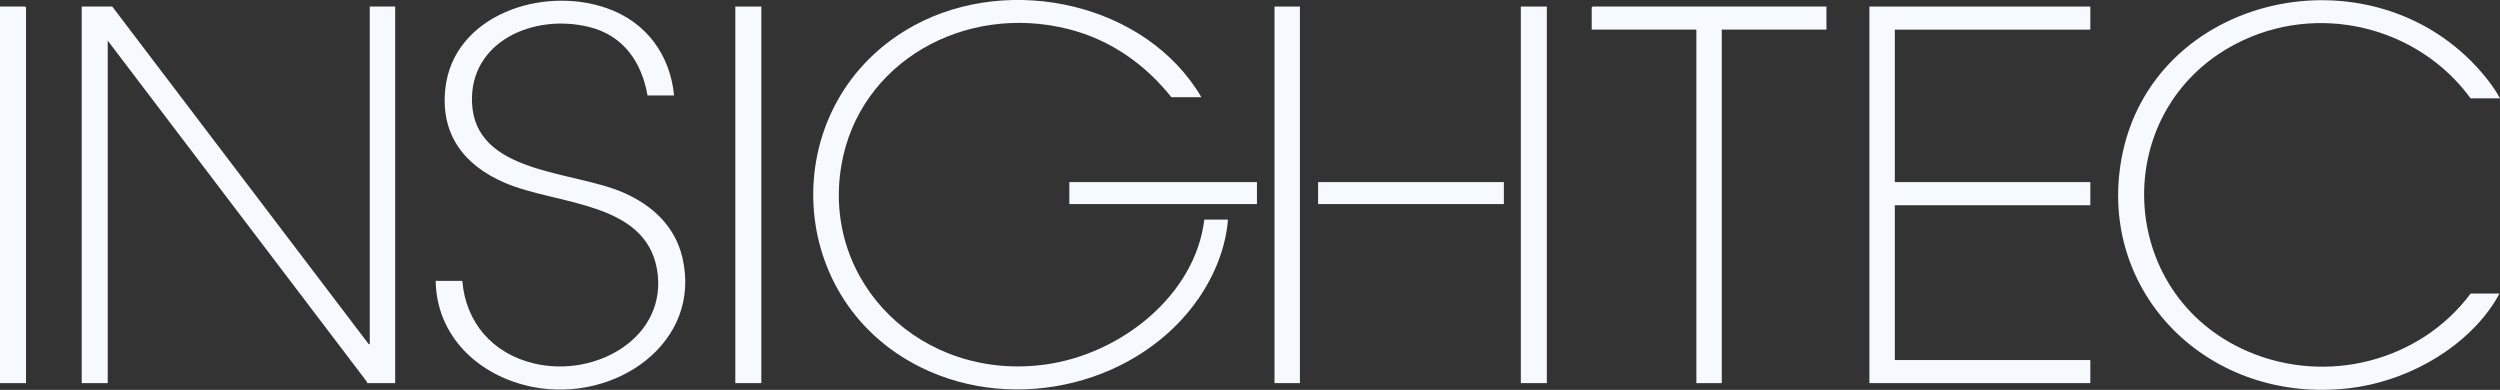 <?xml version="1.0" encoding="UTF-8"?>
<svg id="Layer_2" data-name="Layer 2" xmlns="http://www.w3.org/2000/svg" viewBox="0 0 408.43 63.69">
  <rect x="0" y="0" width="408.43" height="63.69" fill="#333333" stroke="none"/>
  <defs>
    <style>
      .cls-1 {
        fill: #f6f9fd;
      }
    </style>
  </defs>
  <g id="Layer_1-2" data-name="Layer 1">
    <g>
      <polygon class="cls-1" points="18.34 1.07 60.18 56.15 60.41 56.27 60.41 1.07 64.56 1.07 64.56 62.59 60.01 62.59 59.84 62.24 17.6 6.64 17.6 62.59 13.35 62.59 13.35 1.07 18.34 1.07"/>
      <path class="cls-1" d="M196.26,15.88h-4.89c-4.22-5.32-9.92-9.37-16.74-11.11-17.07-4.35-34.3,5.43-37.17,22.22-3.28,19.18,13.12,35.33,33.32,32.56,12.44-1.71,24.49-11.38,25.97-23.67h3.86c-.33,4.49-2.17,9.04-4.74,12.79-9.6,14-29.85,19.08-45.48,11.32-22.92-11.37-23.47-43.64-1.05-55.83,15.76-8.57,37.99-3.56,46.93,11.72Z"/>
      <path class="cls-1" d="M408.43,16.07h-4.8c-8.58-11.75-25.01-15.87-38.38-8.89-20.81,10.86-19.69,40.9,1.98,50.23,12.99,5.59,28.22,1.53,36.4-9.45h4.7c-.44.88-.98,1.72-1.56,2.52-5.05,7.05-14.08,11.9-22.92,12.94-23.02,2.71-41.17-15.57-37.28-37.37,4.82-27.02,40.91-35.09,58.89-14.18,1.1,1.28,2.19,2.73,2.97,4.2Z"/>
      <path class="cls-1" d="M110.14,15.6h-4.35c-.94-5.36-3.88-9.84-9.65-11.22-9.1-2.18-19.37,2.47-19.03,12.31.41,11.79,16.44,11.14,24.75,14.78,4.79,2.1,8.41,5.53,9.61,10.55,3.32,13.95-10.95,23.88-24.47,21.19-8.91-1.78-15.7-8.37-15.82-17.32h4.35c.54,6.69,4.85,11.86,11.72,13.49,10.27,2.43,21.99-4.44,20.08-15.39-1.94-11.13-16.4-10.49-24.85-14.12-6.85-2.94-10.54-8.08-9.72-15.44,1.32-11.87,15.74-16.86,26.45-13.07,6.5,2.3,10.29,7.74,10.92,14.25Z"/>
      <polygon class="cls-1" points="341.5 1.07 341.5 4.84 309.56 4.84 309.56 29.75 341.5 29.75 341.5 33.53 309.56 33.53 309.56 58.82 341.5 58.82 341.5 62.59 305.41 62.59 305.41 1.07 341.5 1.07"/>
      <path class="cls-1" d="M298.39,1.07v3.77h-17.1v57.75h-4.15V4.84h-17.1V1.21s.14-.14.15-.14h38.21Z"/>
      <rect class="cls-1" x="120.13" y="1.07" width="4.25" height="61.52"/>
      <rect class="cls-1" x="248.46" y="1.07" width="4.25" height="61.52"/>
      <path class="cls-1" d="M4.25,62.59H0V1.07h4.1s.15.13.15.14v61.38Z"/>
      <rect class="cls-1" x="208.22" y="1.07" width="4.15" height="61.52"/>
      <rect class="cls-1" x="174.7" y="29.75" width="30.65" height="3.59"/>
      <rect class="cls-1" x="215.34" y="29.75" width="30.35" height="3.59"/>
    </g>
  </g>
</svg>